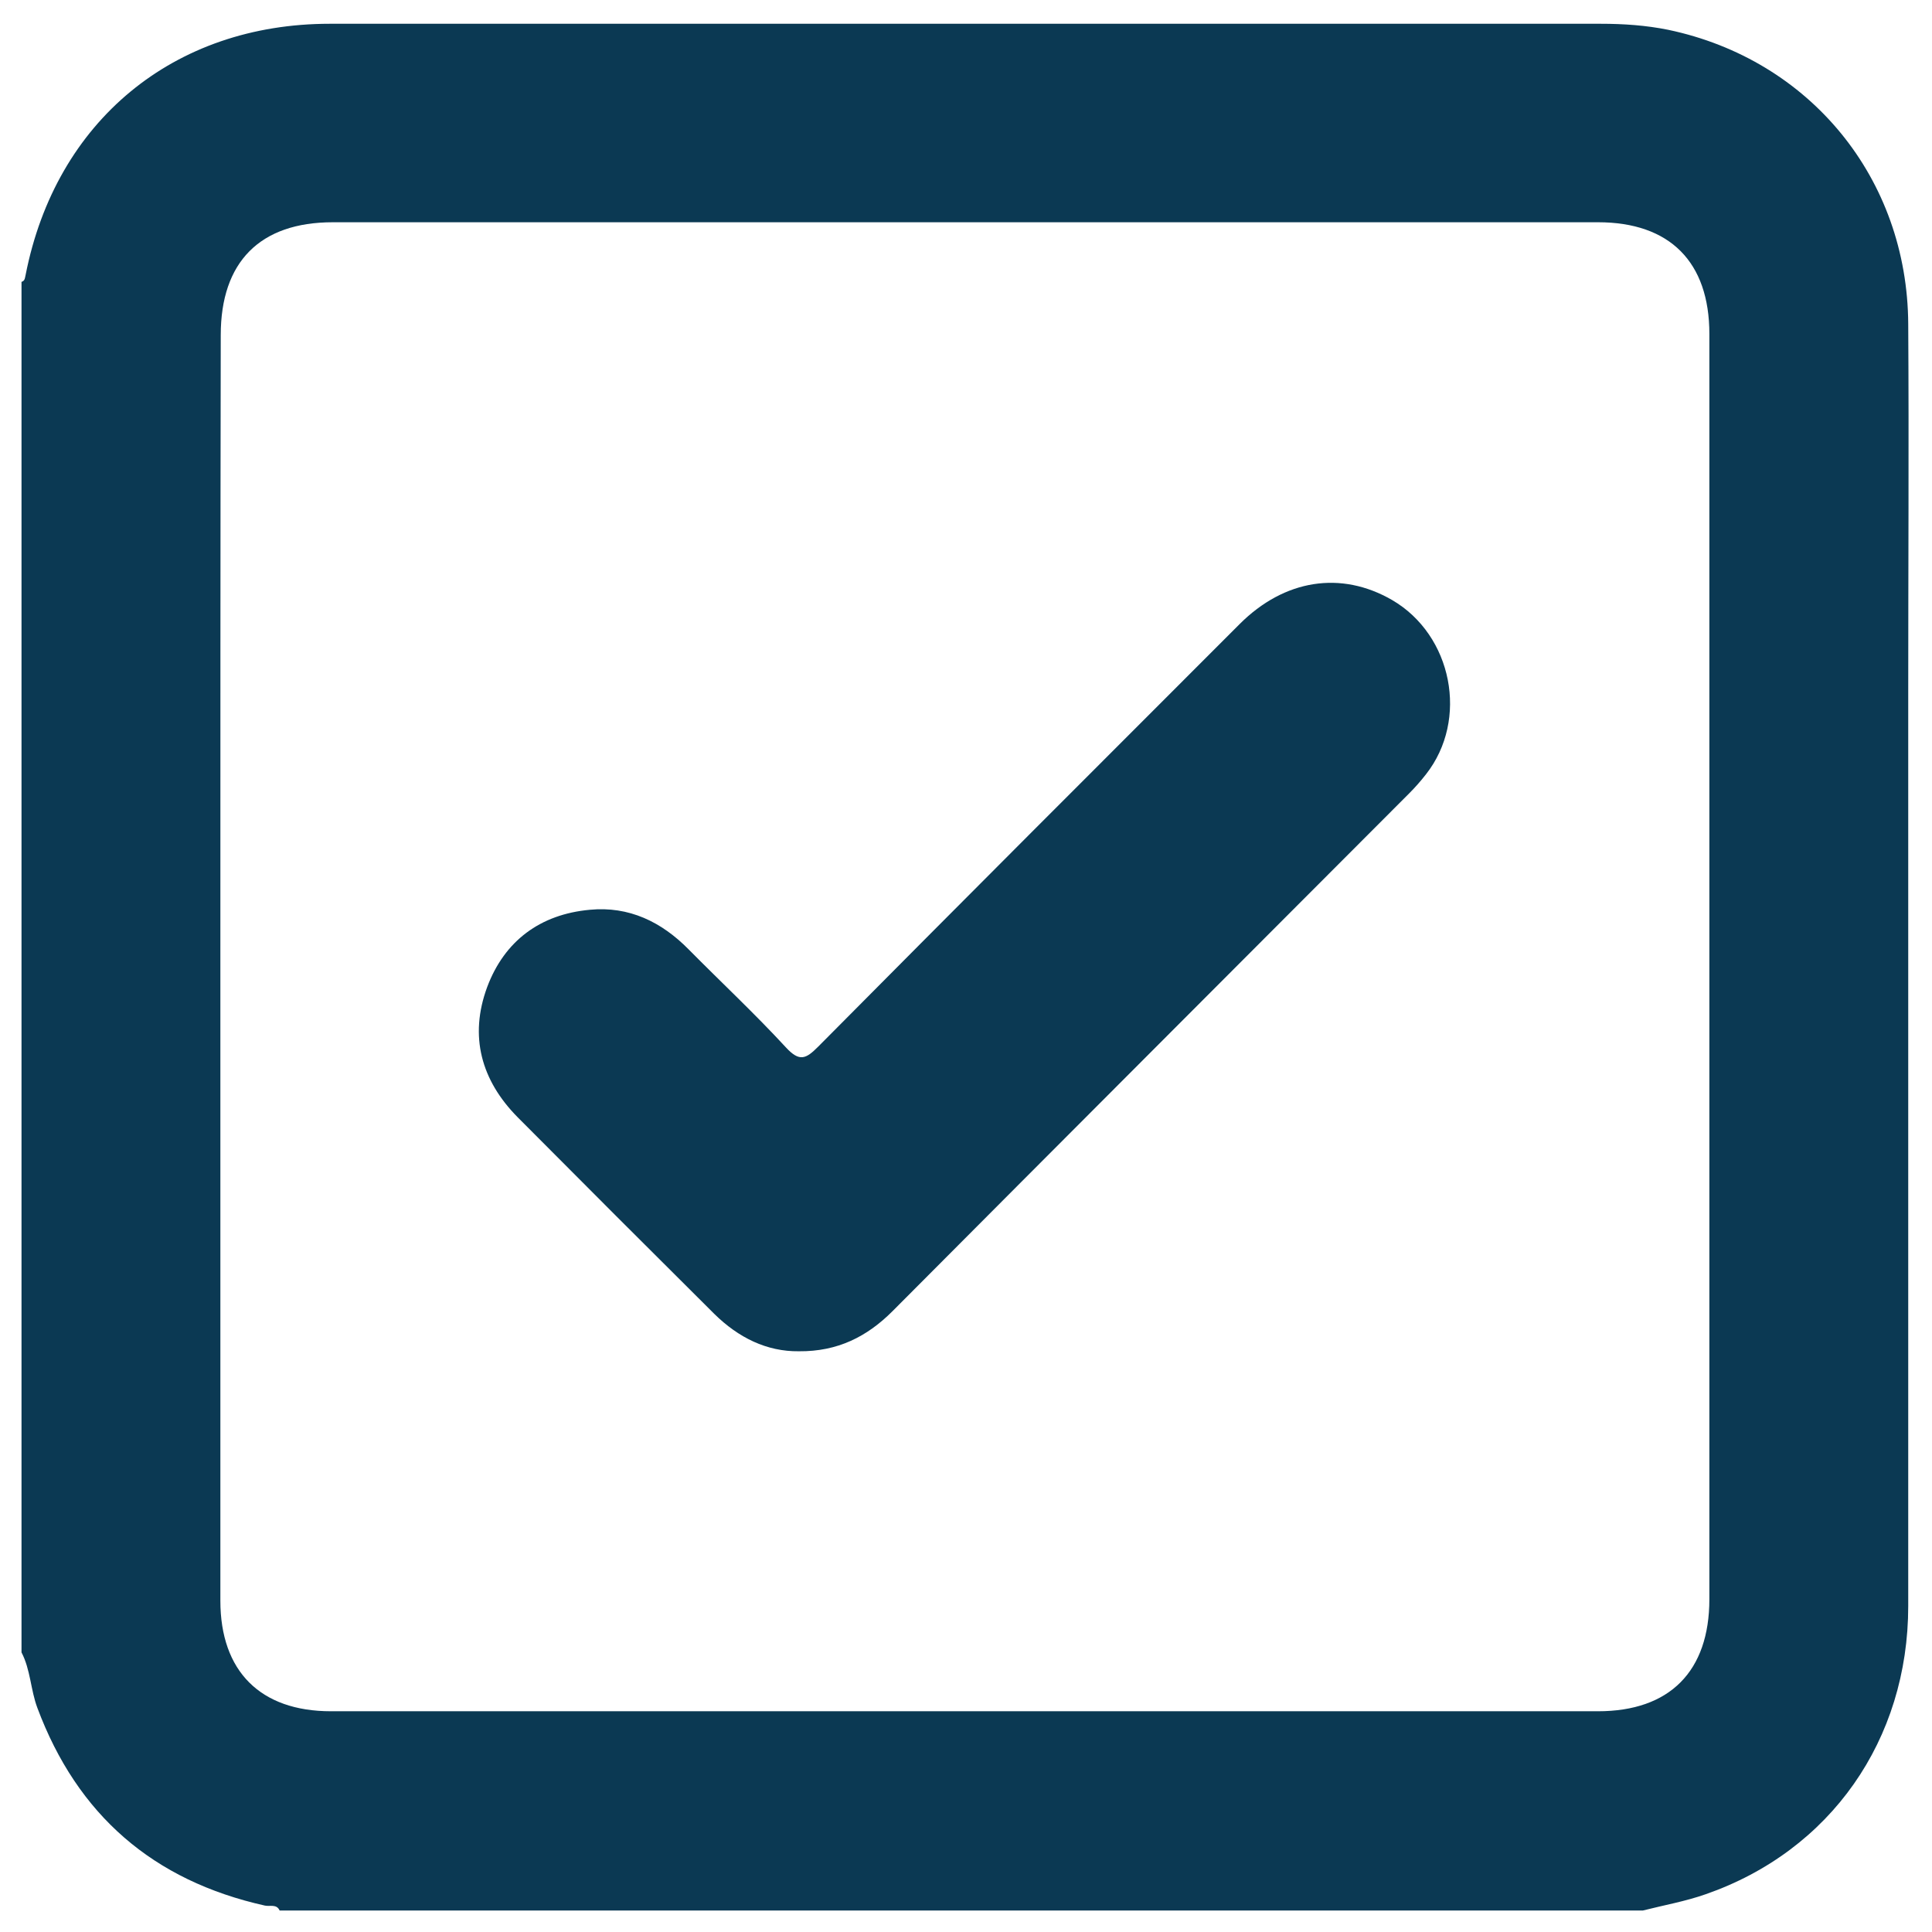 <?xml version="1.0" encoding="utf-8"?>
<!-- Generator: Adobe Illustrator 24.0.1, SVG Export Plug-In . SVG Version: 6.00 Build 0)  -->
<svg version="1.1" id="Layer_1" xmlns="http://www.w3.org/2000/svg" xmlns:xlink="http://www.w3.org/1999/xlink" x="0px" y="0px"
	 viewBox="0 0 512 512" style="enable-background:new 0 0 512 512;" xml:space="preserve">
<style type="text/css">
	.st0{fill:#0b3953;}
</style>
<g>
	<path class="st0" d="M5.7,437.9c0-121.1,0-242.2,0-363.2c1-0.3,0.9-1.2,1.1-1.9C14.8,32.1,46,6.3,87.4,6.3c112.3,0,224.5,0,336.8,0
		c6,0,12,0.4,17.9,1.6c37.6,7.9,63.4,39.4,63.6,78c0.2,32.5,0,65.1,0,97.6c0,80.7,0,161.4,0,242.1c0,35.5-20.6,64.9-53.7,76.4
		c-5.4,1.9-11.1,2.9-16.6,4.3c-120.4,0-240.9,0-361.3,0c-0.8-1.8-2.6-1-3.9-1.3c-29.6-6.6-49.7-24-60.3-52.4
		C8.1,447.8,8.1,442.5,5.7,437.9z M58.4,256.3c0,56,0,111.9,0,167.9c0,18.7,10.6,29.3,29.3,29.3c111.9,0,223.9,0,335.8,0
		c19,0,29.5-10.6,29.5-29.7c0-111.8,0-223.6,0-335.3c0-19.1-10.5-29.6-29.5-29.6c-111.8,0-223.5,0-335.3,0
		c-19.3,0-29.7,10.5-29.7,29.9C58.4,144.7,58.4,200.5,58.4,256.3z"/>
	<path class="st0" d="M211.7,358.1c-8.5,0.1-16-3.6-22.4-9.9c-17.4-17.3-34.8-34.7-52.1-52.1c-9.7-9.8-12.9-21.5-8.1-34.5
		c4.6-12.3,14.1-19.3,27.2-20.5c10.4-1,19,3.2,26.2,10.5c8.6,8.7,17.5,17,25.8,26c3.6,3.9,5.3,3,8.5-0.2
		c37.1-37.4,74.4-74.7,111.7-112c11.9-11.9,26.9-14.2,40.4-6.4c16,9.3,20.4,31.7,9,46.2c-1.4,1.8-2.9,3.5-4.5,5.1
		c-45.6,45.7-91.3,91.4-136.9,137.2C229.8,354.2,222,358.2,211.7,358.1z"/>
</g>
</svg>
